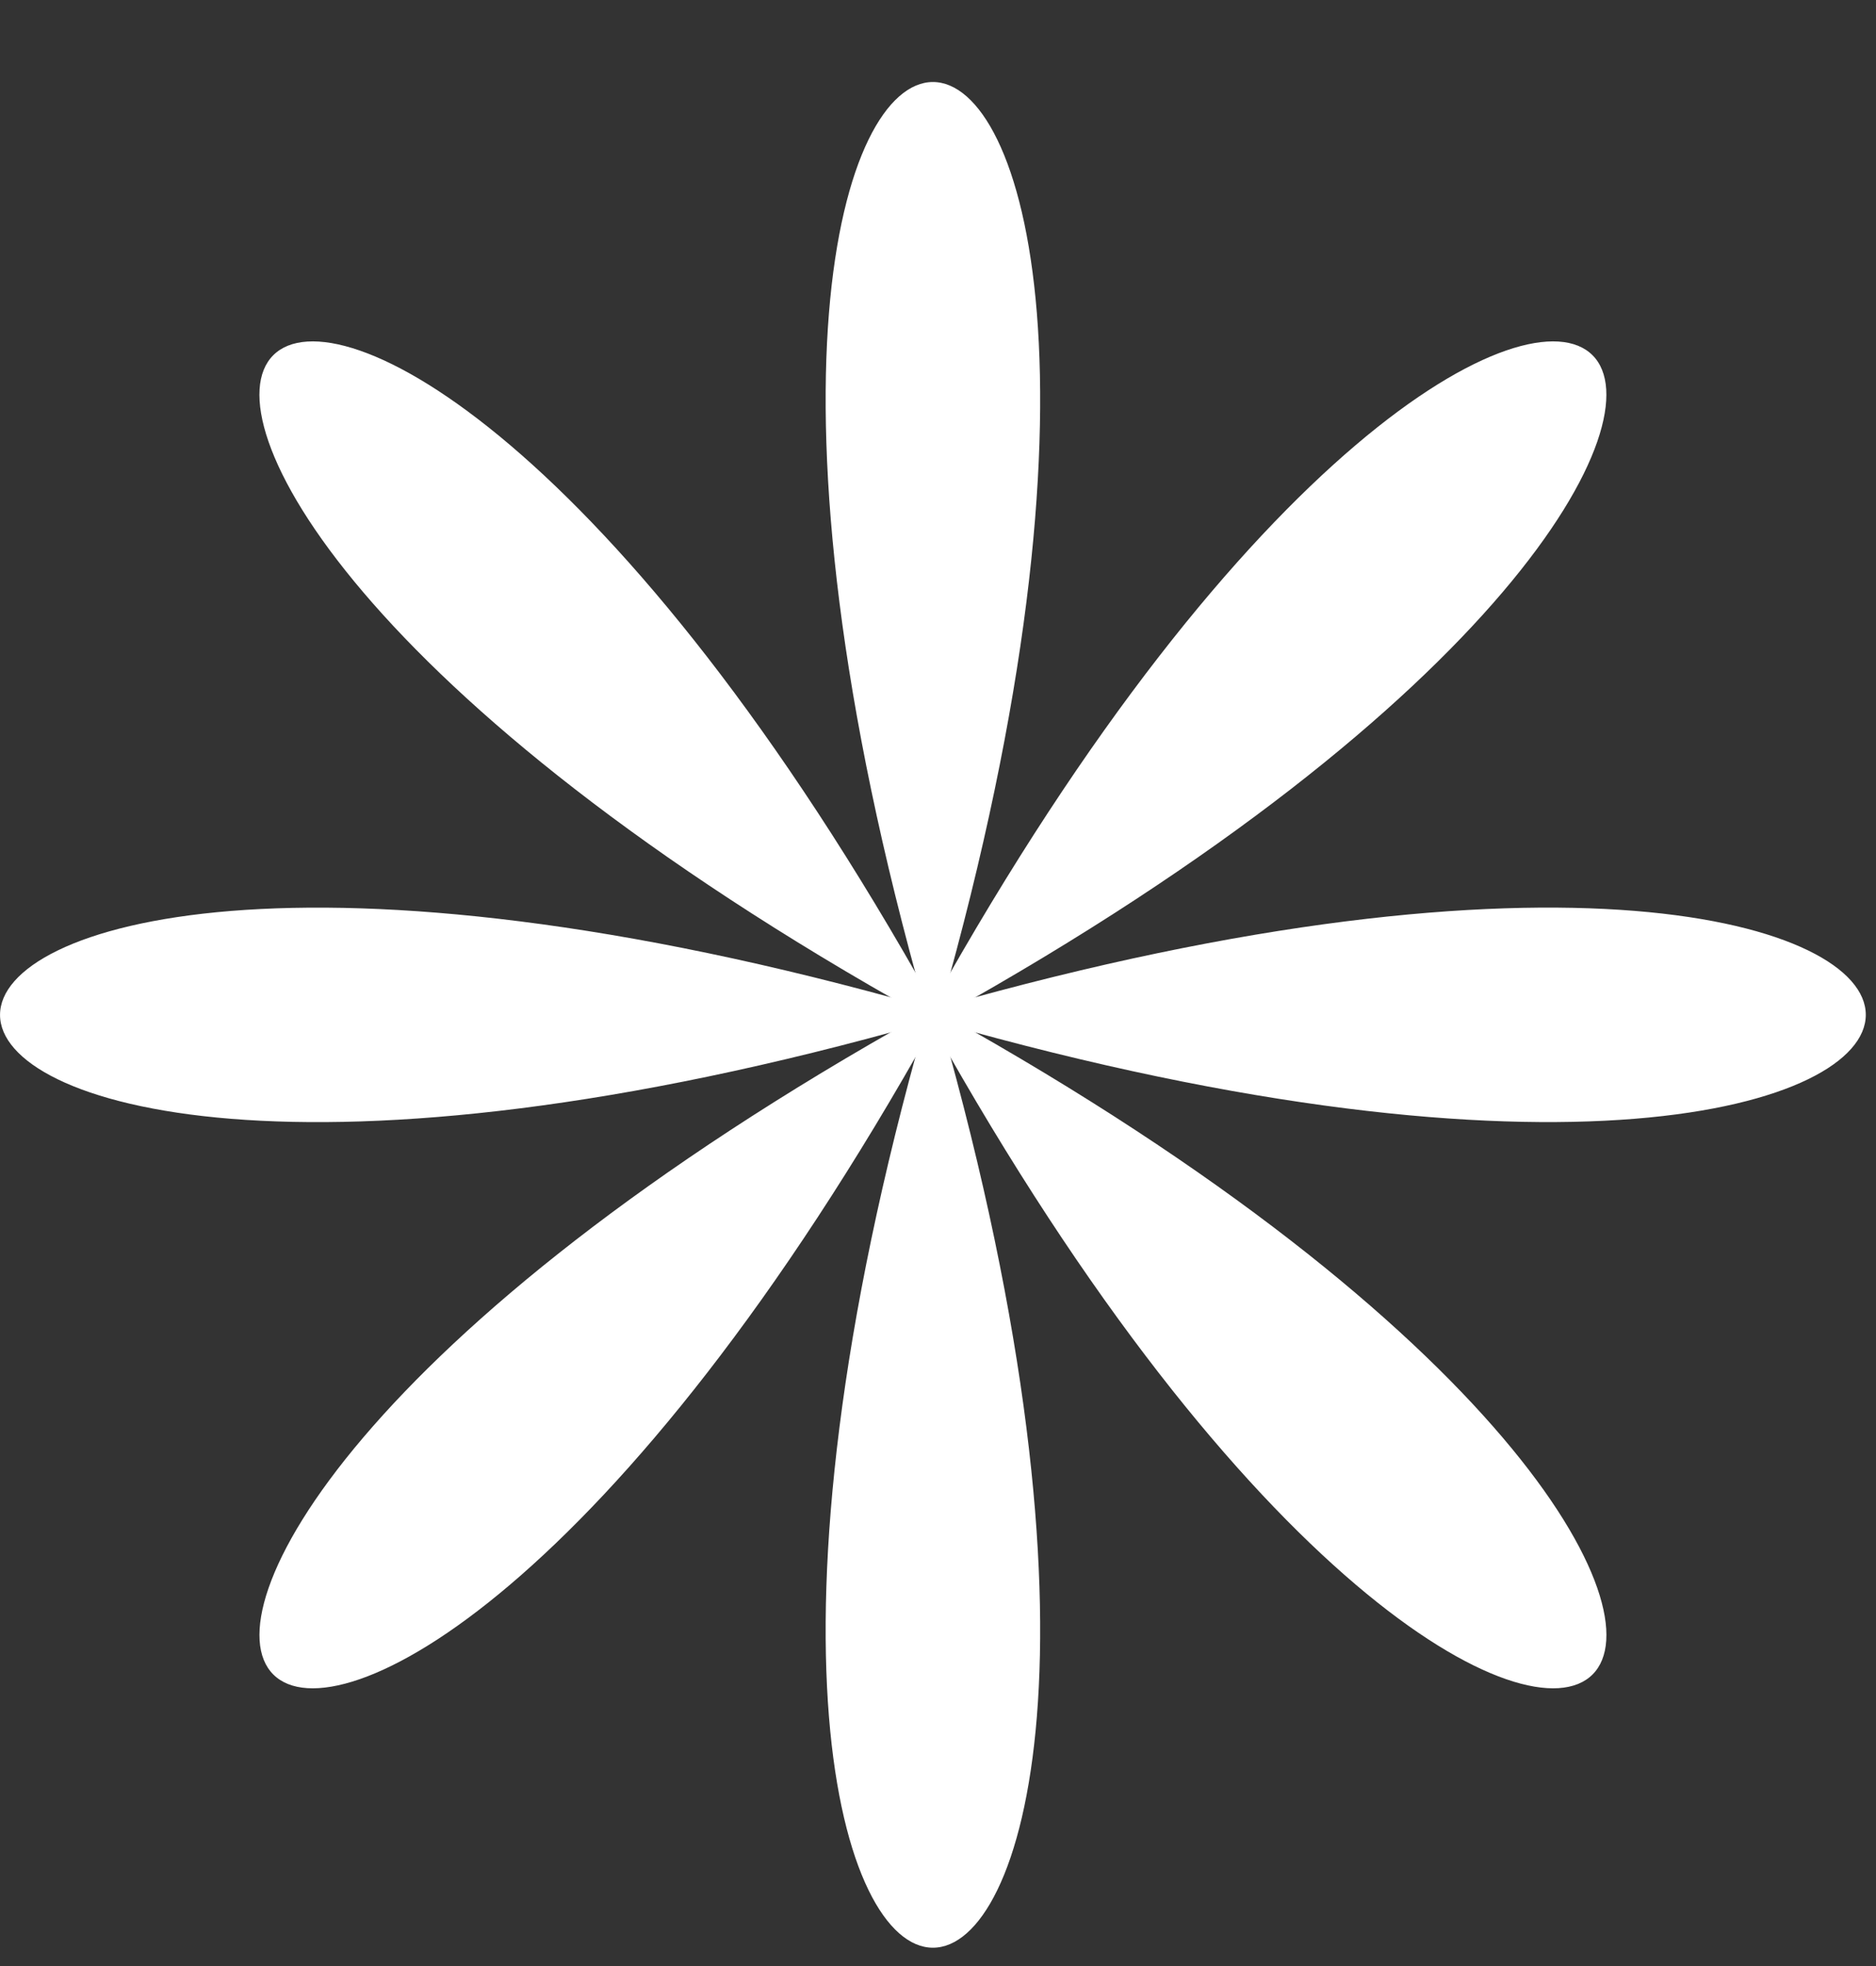 <svg width="83" height="87" viewBox="0 0 83 87" fill="none" xmlns="http://www.w3.org/2000/svg">
    <rect x="0" y="0" width="83" height="87" fill="#333333" stroke="none"/>
    <path d="M41.779 44.901C91.301 17.273 68.905 -5.127 41.275 44.398C13.646 -5.127 -8.755 17.273 40.771 44.901C-8.751 72.53 13.646 94.93 41.275 45.405C68.905 94.93 91.305 72.53 41.779 44.901Z" fill="white"/>
    <path d="M41.631 45.258C96.186 60.738 96.189 29.062 41.631 44.545C57.115 -10.01 25.435 -10.01 40.919 44.545C-13.636 29.065 -13.639 60.741 40.919 45.258C25.435 99.814 57.115 99.814 41.631 45.258Z" fill="white"/>
    <path d="M41.275 45.404C41.553 45.404 41.779 45.179 41.779 44.901C41.779 44.623 41.553 44.397 41.275 44.397C40.997 44.397 40.771 44.623 40.771 44.901C40.771 45.179 40.997 45.404 41.275 45.404Z" fill="white"/>
</svg>
